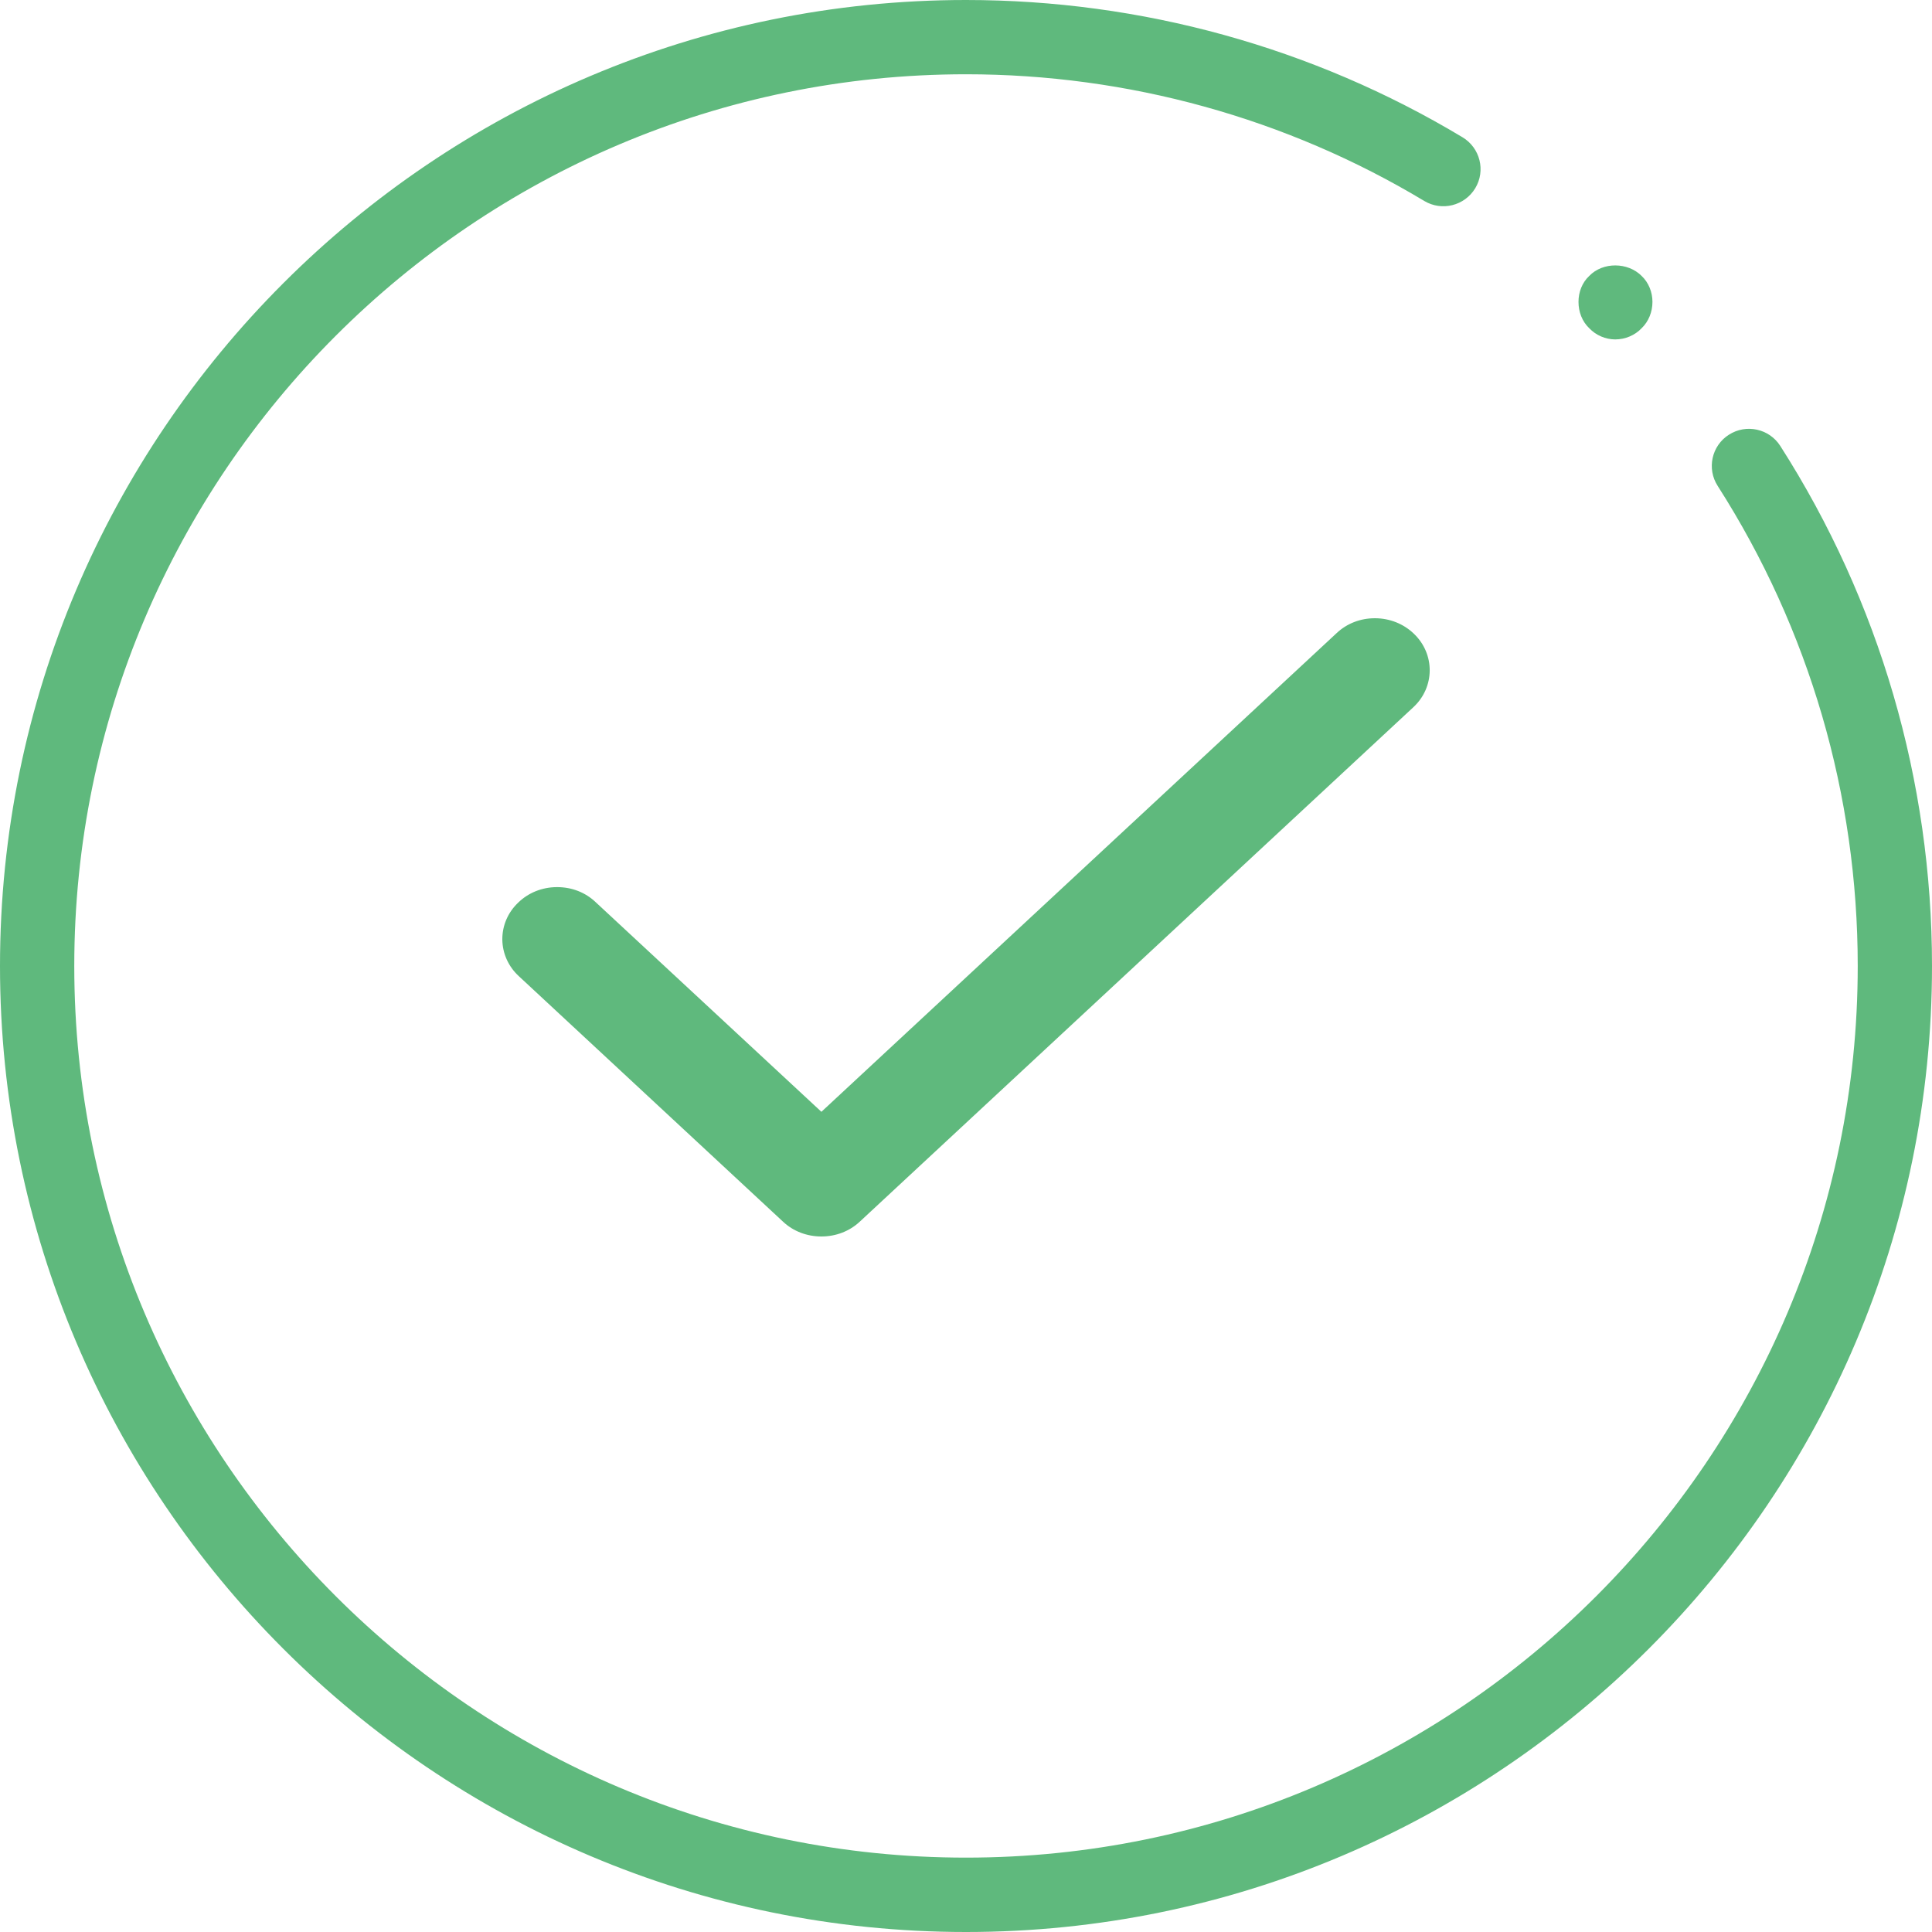 <?xml version="1.0" encoding="UTF-8"?>
<svg xmlns="http://www.w3.org/2000/svg" xmlns:xlink="http://www.w3.org/1999/xlink" width="100px" height="100px" viewBox="0 0 75 75" version="1.1">
<g id="surface1">
<path style=" stroke:none;fill-rule:evenodd;fill:rgb(37.255%,72.549%,49.02%);fill-opacity:1;" d="M 53.387 24 L 53.371 24 C 52.809 24 52.285 24.203 51.887 24.578 L 31.887 43.16 L 23.121 35.02 C 22.723 34.641 22.195 34.438 21.633 34.438 L 21.613 34.438 C 21.043 34.441 20.508 34.656 20.113 35.043 C 19.711 35.426 19.496 35.938 19.5 36.477 C 19.508 37.012 19.734 37.52 20.141 37.895 L 30.398 47.426 C 30.793 47.797 31.324 48 31.887 48 C 32.449 48 32.977 47.797 33.375 47.426 L 54.863 27.457 C 55.703 26.68 55.715 25.398 54.891 24.605 C 54.492 24.219 53.957 24.004 53.387 24 "/>
<path style=" stroke:none;fill-rule:evenodd;fill:rgb(37.255%,72.549%,49.02%);fill-opacity:1;" d="M 37.5 75 C 16.824 75 0 58.18 0 37.5 C 0 16.82 16.824 0 37.5 0 C 44.305 0 50.969 1.84 56.773 5.328 C 57.457 5.738 57.68 6.625 57.27 7.305 C 56.859 7.988 55.973 8.211 55.289 7.801 C 49.934 4.582 43.781 2.883 37.5 2.883 C 18.414 2.883 2.883 18.414 2.883 37.5 C 2.883 56.586 18.414 72.113 37.5 72.113 C 56.586 72.113 72.117 56.586 72.117 37.5 C 72.117 30.867 70.238 24.426 66.68 18.863 C 66.25 18.195 66.445 17.301 67.117 16.875 C 67.789 16.445 68.68 16.641 69.109 17.309 C 72.961 23.332 75 30.316 75 37.5 C 75 58.18 58.18 75 37.5 75 "/>
<path style=" stroke:none;fill-rule:evenodd;fill:rgb(37.255%,72.549%,49.02%);fill-opacity:1;" d="M 62.703 13.176 C 62.328 13.176 61.953 13.016 61.695 12.742 C 61.418 12.48 61.277 12.105 61.277 11.719 C 61.277 11.34 61.418 10.969 61.695 10.711 C 62.227 10.16 63.195 10.176 63.727 10.711 C 64 10.969 64.148 11.34 64.148 11.719 C 64.148 12.105 64 12.48 63.727 12.742 C 63.469 13.016 63.09 13.176 62.703 13.176 "/>
</g>
</svg>
